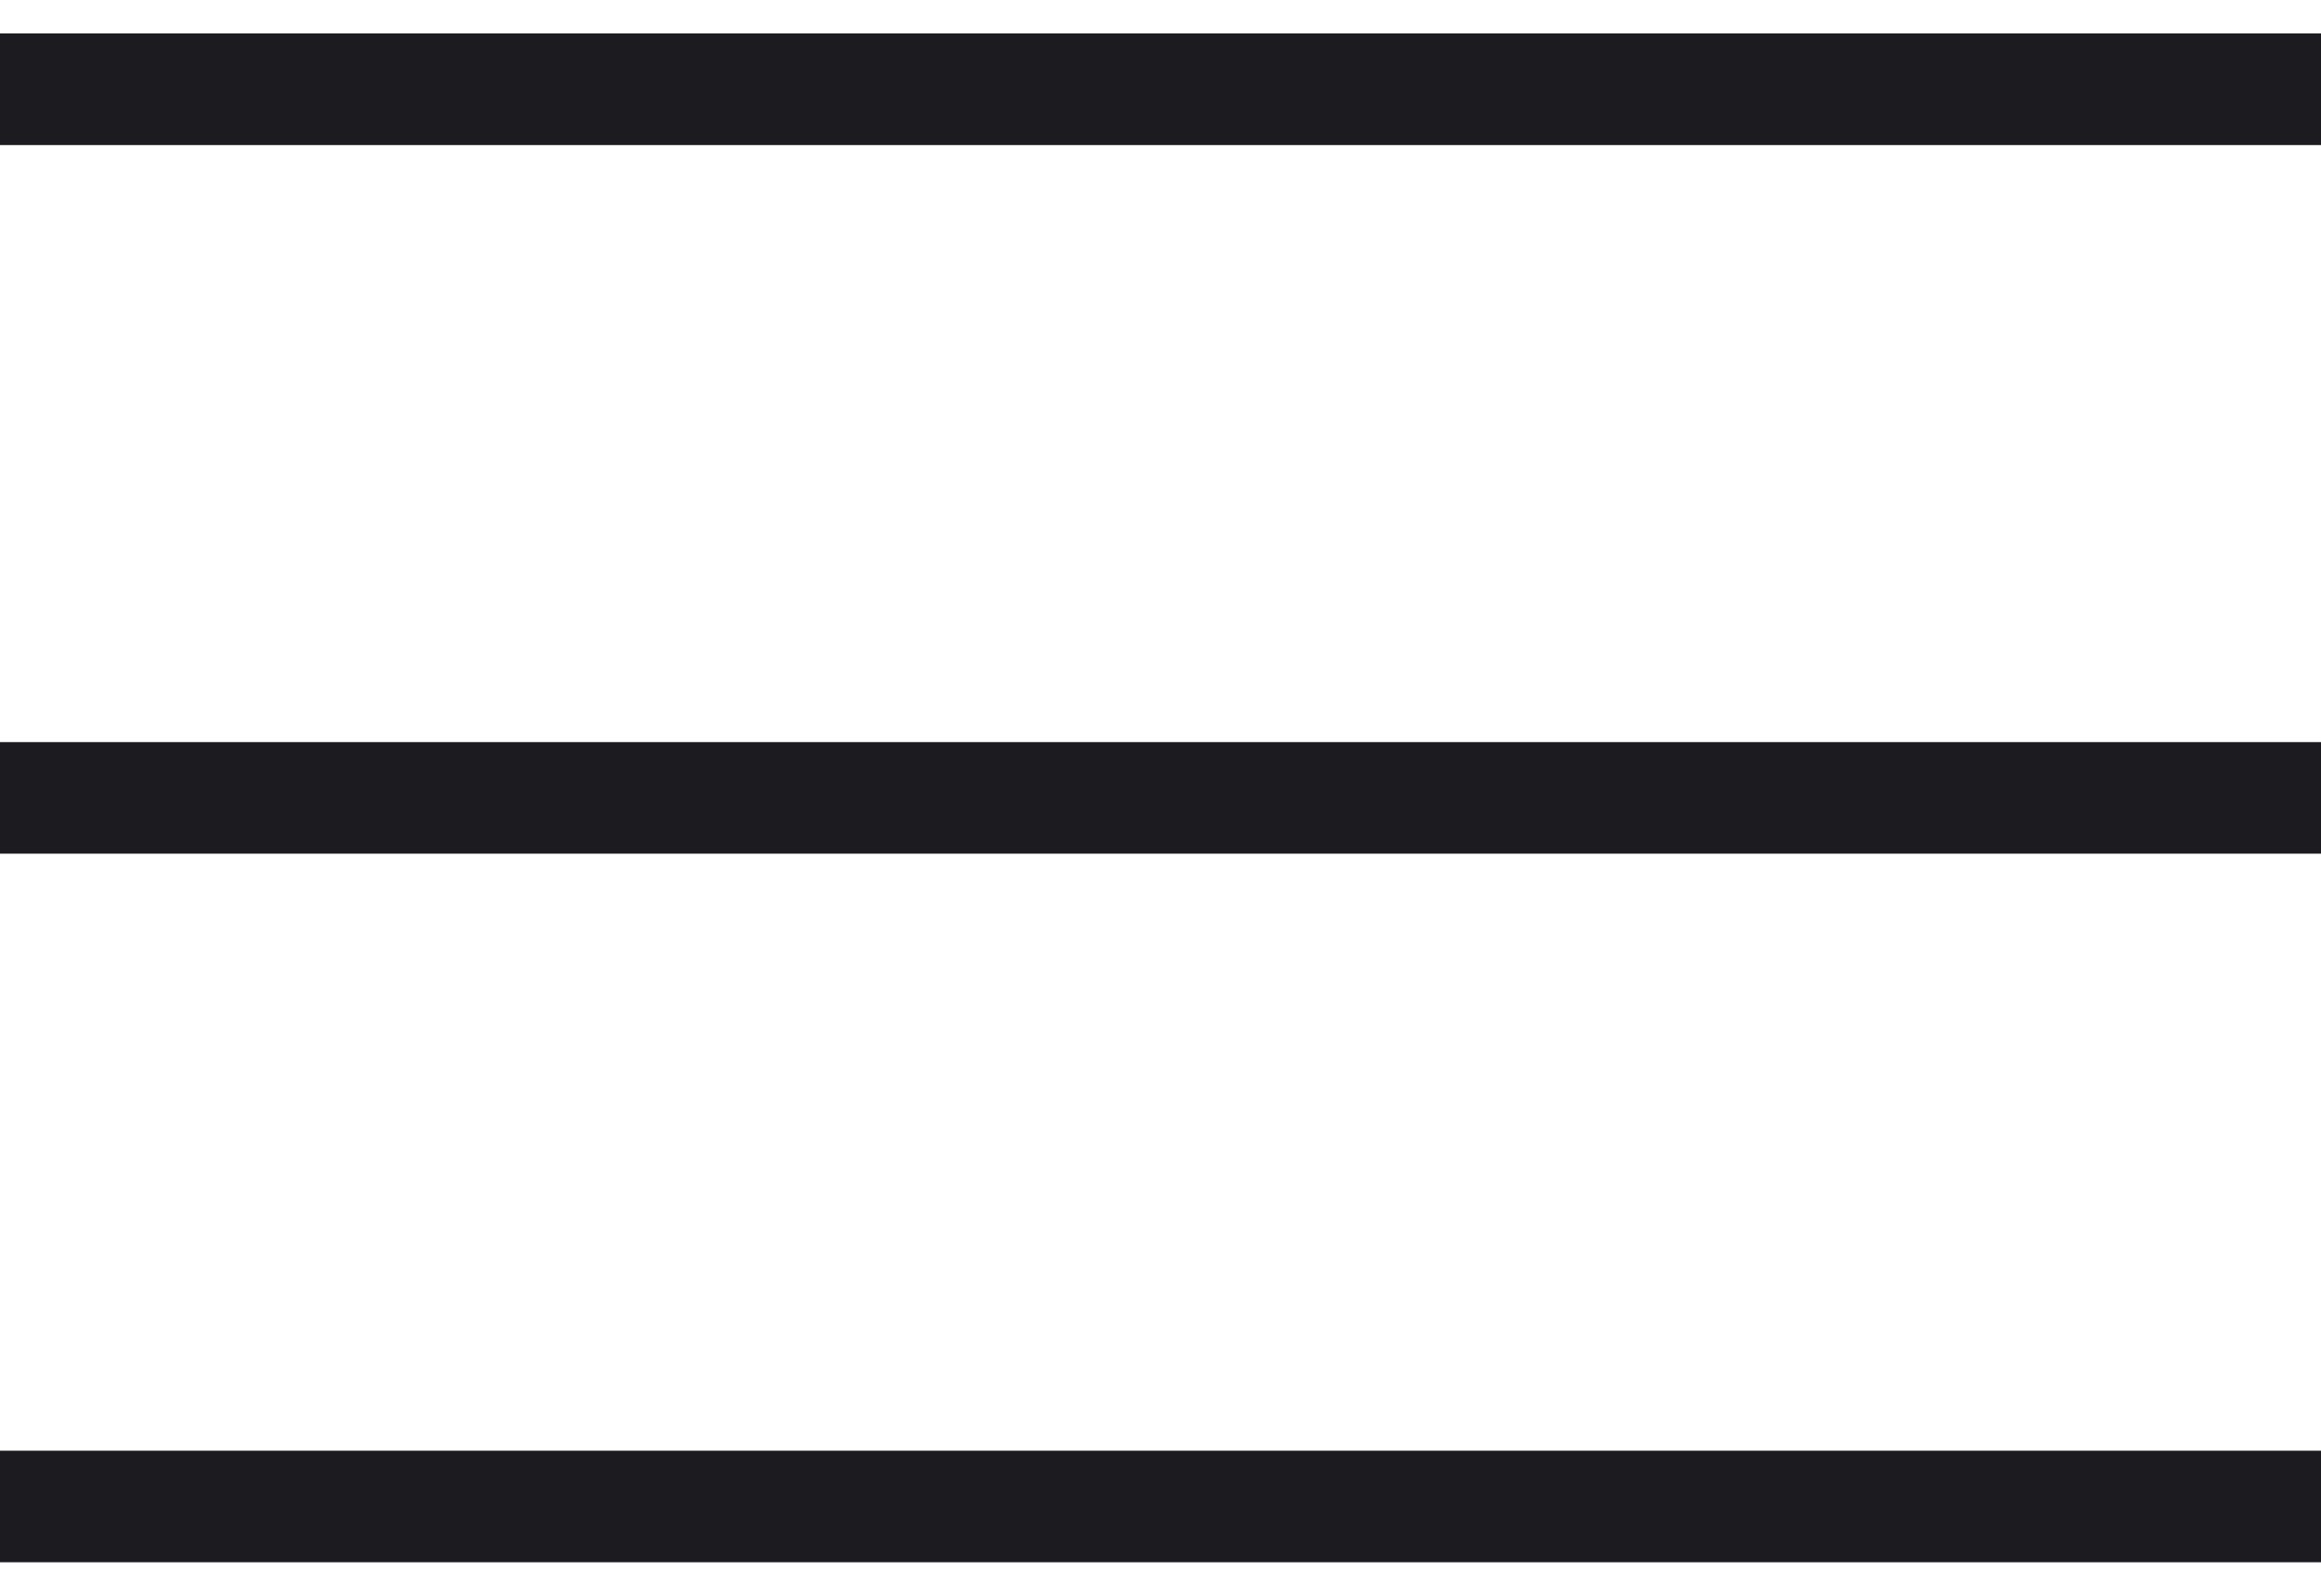 <svg width="32" height="22" viewBox="0 0 32 22" fill="none" xmlns="http://www.w3.org/2000/svg">
<path d="M0 21.538V20H32V21.538H0ZM0 11.769V10.231H32V11.769H0ZM0 2V0.461H32V2H0Z" fill="#1C1B1F"/>
</svg>
